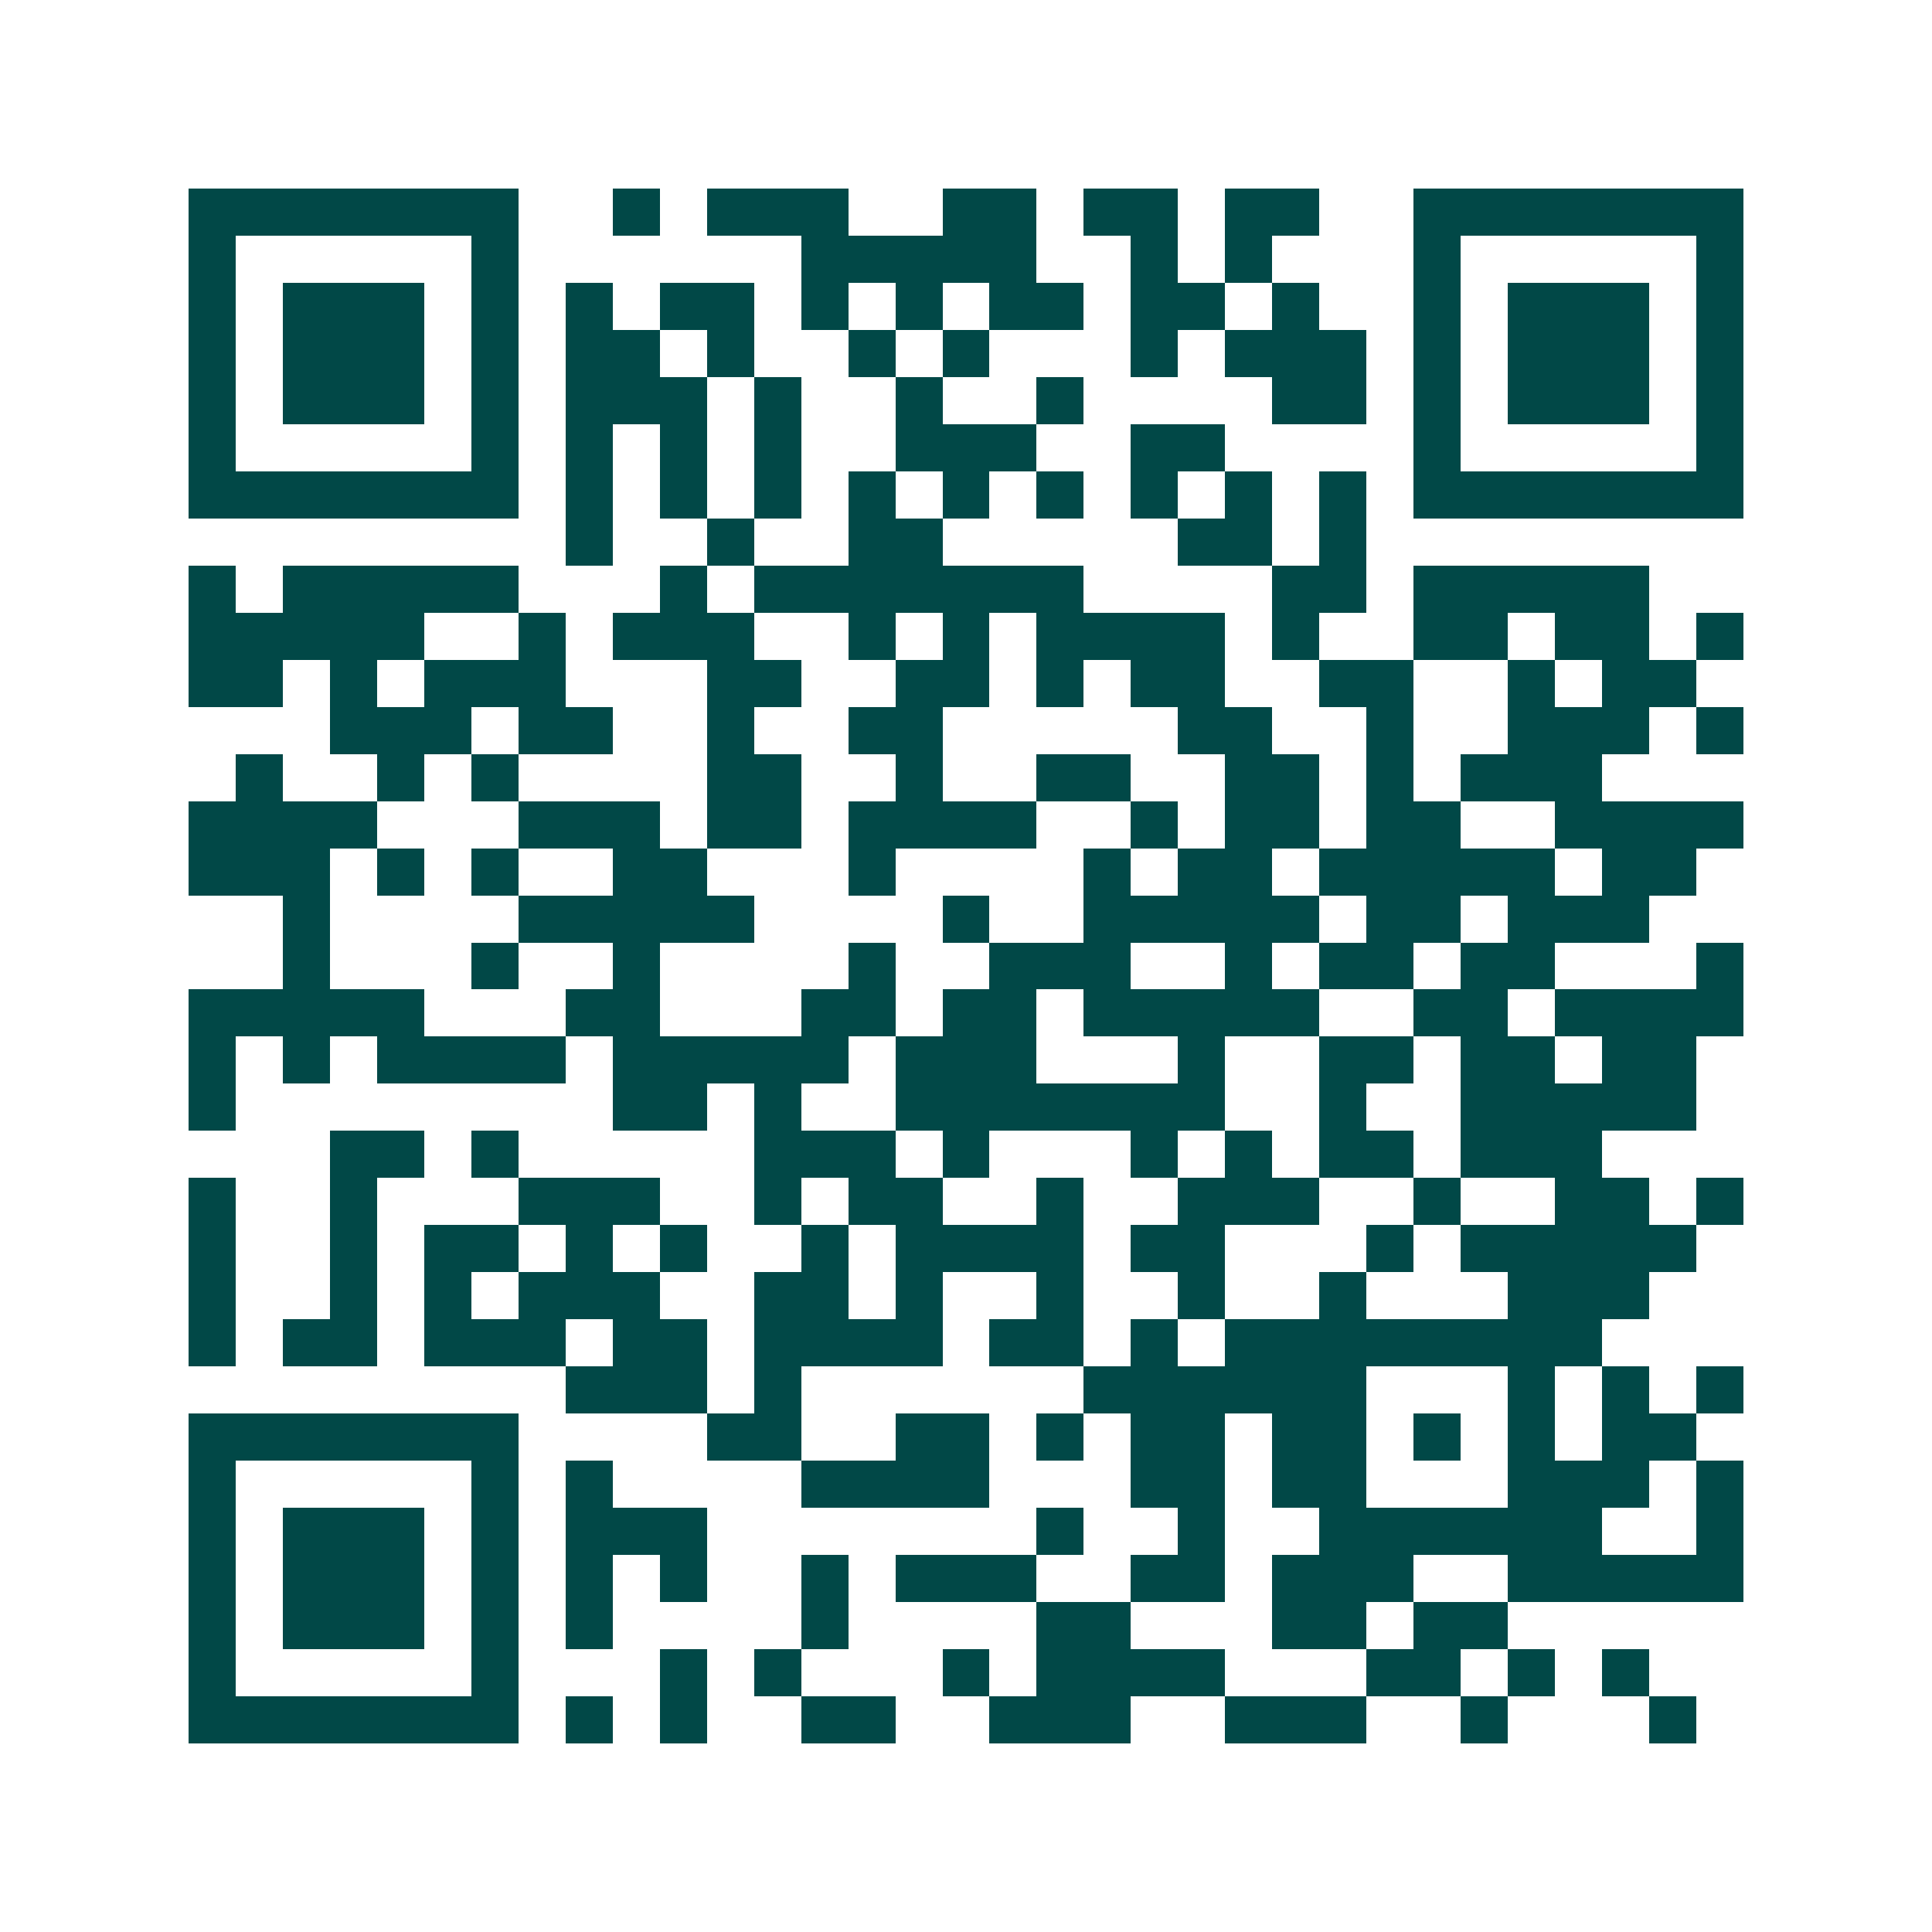<svg xmlns="http://www.w3.org/2000/svg" width="200" height="200" viewBox="0 0 41 41" shape-rendering="crispEdges"><path fill="#ffffff" d="M0 0h41v41H0z"/><path stroke="#014847" d="M4 4.5h7m2 0h1m1 0h3m2 0h2m1 0h2m1 0h2m2 0h7M4 5.5h1m5 0h1m6 0h5m2 0h1m1 0h1m3 0h1m5 0h1M4 6.5h1m1 0h3m1 0h1m1 0h1m1 0h2m1 0h1m1 0h1m1 0h2m1 0h2m1 0h1m2 0h1m1 0h3m1 0h1M4 7.5h1m1 0h3m1 0h1m1 0h2m1 0h1m2 0h1m1 0h1m3 0h1m1 0h3m1 0h1m1 0h3m1 0h1M4 8.5h1m1 0h3m1 0h1m1 0h3m1 0h1m2 0h1m2 0h1m4 0h2m1 0h1m1 0h3m1 0h1M4 9.5h1m5 0h1m1 0h1m1 0h1m1 0h1m2 0h3m2 0h2m4 0h1m5 0h1M4 10.5h7m1 0h1m1 0h1m1 0h1m1 0h1m1 0h1m1 0h1m1 0h1m1 0h1m1 0h1m1 0h7M12 11.5h1m2 0h1m2 0h2m5 0h2m1 0h1M4 12.5h1m1 0h5m3 0h1m1 0h7m4 0h2m1 0h5M4 13.5h5m2 0h1m1 0h3m2 0h1m1 0h1m1 0h4m1 0h1m2 0h2m1 0h2m1 0h1M4 14.5h2m1 0h1m1 0h3m3 0h2m2 0h2m1 0h1m1 0h2m2 0h2m2 0h1m1 0h2M7 15.5h3m1 0h2m2 0h1m2 0h2m5 0h2m2 0h1m2 0h3m1 0h1M5 16.5h1m2 0h1m1 0h1m4 0h2m2 0h1m2 0h2m2 0h2m1 0h1m1 0h3M4 17.5h4m3 0h3m1 0h2m1 0h4m2 0h1m1 0h2m1 0h2m2 0h4M4 18.5h3m1 0h1m1 0h1m2 0h2m3 0h1m4 0h1m1 0h2m1 0h5m1 0h2M6 19.5h1m4 0h5m4 0h1m2 0h5m1 0h2m1 0h3M6 20.5h1m3 0h1m2 0h1m4 0h1m2 0h3m2 0h1m1 0h2m1 0h2m3 0h1M4 21.5h5m3 0h2m3 0h2m1 0h2m1 0h5m2 0h2m1 0h4M4 22.5h1m1 0h1m1 0h4m1 0h5m1 0h3m3 0h1m2 0h2m1 0h2m1 0h2M4 23.5h1m8 0h2m1 0h1m2 0h7m2 0h1m2 0h5M7 24.5h2m1 0h1m5 0h3m1 0h1m3 0h1m1 0h1m1 0h2m1 0h3M4 25.5h1m2 0h1m3 0h3m2 0h1m1 0h2m2 0h1m2 0h3m2 0h1m2 0h2m1 0h1M4 26.5h1m2 0h1m1 0h2m1 0h1m1 0h1m2 0h1m1 0h4m1 0h2m3 0h1m1 0h5M4 27.5h1m2 0h1m1 0h1m1 0h3m2 0h2m1 0h1m2 0h1m2 0h1m2 0h1m3 0h3M4 28.5h1m1 0h2m1 0h3m1 0h2m1 0h4m1 0h2m1 0h1m1 0h8M12 29.5h3m1 0h1m6 0h6m3 0h1m1 0h1m1 0h1M4 30.5h7m4 0h2m2 0h2m1 0h1m1 0h2m1 0h2m1 0h1m1 0h1m1 0h2M4 31.5h1m5 0h1m1 0h1m4 0h4m3 0h2m1 0h2m3 0h3m1 0h1M4 32.5h1m1 0h3m1 0h1m1 0h3m7 0h1m2 0h1m2 0h6m2 0h1M4 33.5h1m1 0h3m1 0h1m1 0h1m1 0h1m2 0h1m1 0h3m2 0h2m1 0h3m2 0h5M4 34.5h1m1 0h3m1 0h1m1 0h1m4 0h1m4 0h2m3 0h2m1 0h2M4 35.5h1m5 0h1m3 0h1m1 0h1m3 0h1m1 0h4m3 0h2m1 0h1m1 0h1M4 36.5h7m1 0h1m1 0h1m2 0h2m2 0h3m2 0h3m2 0h1m3 0h1"/></svg>
